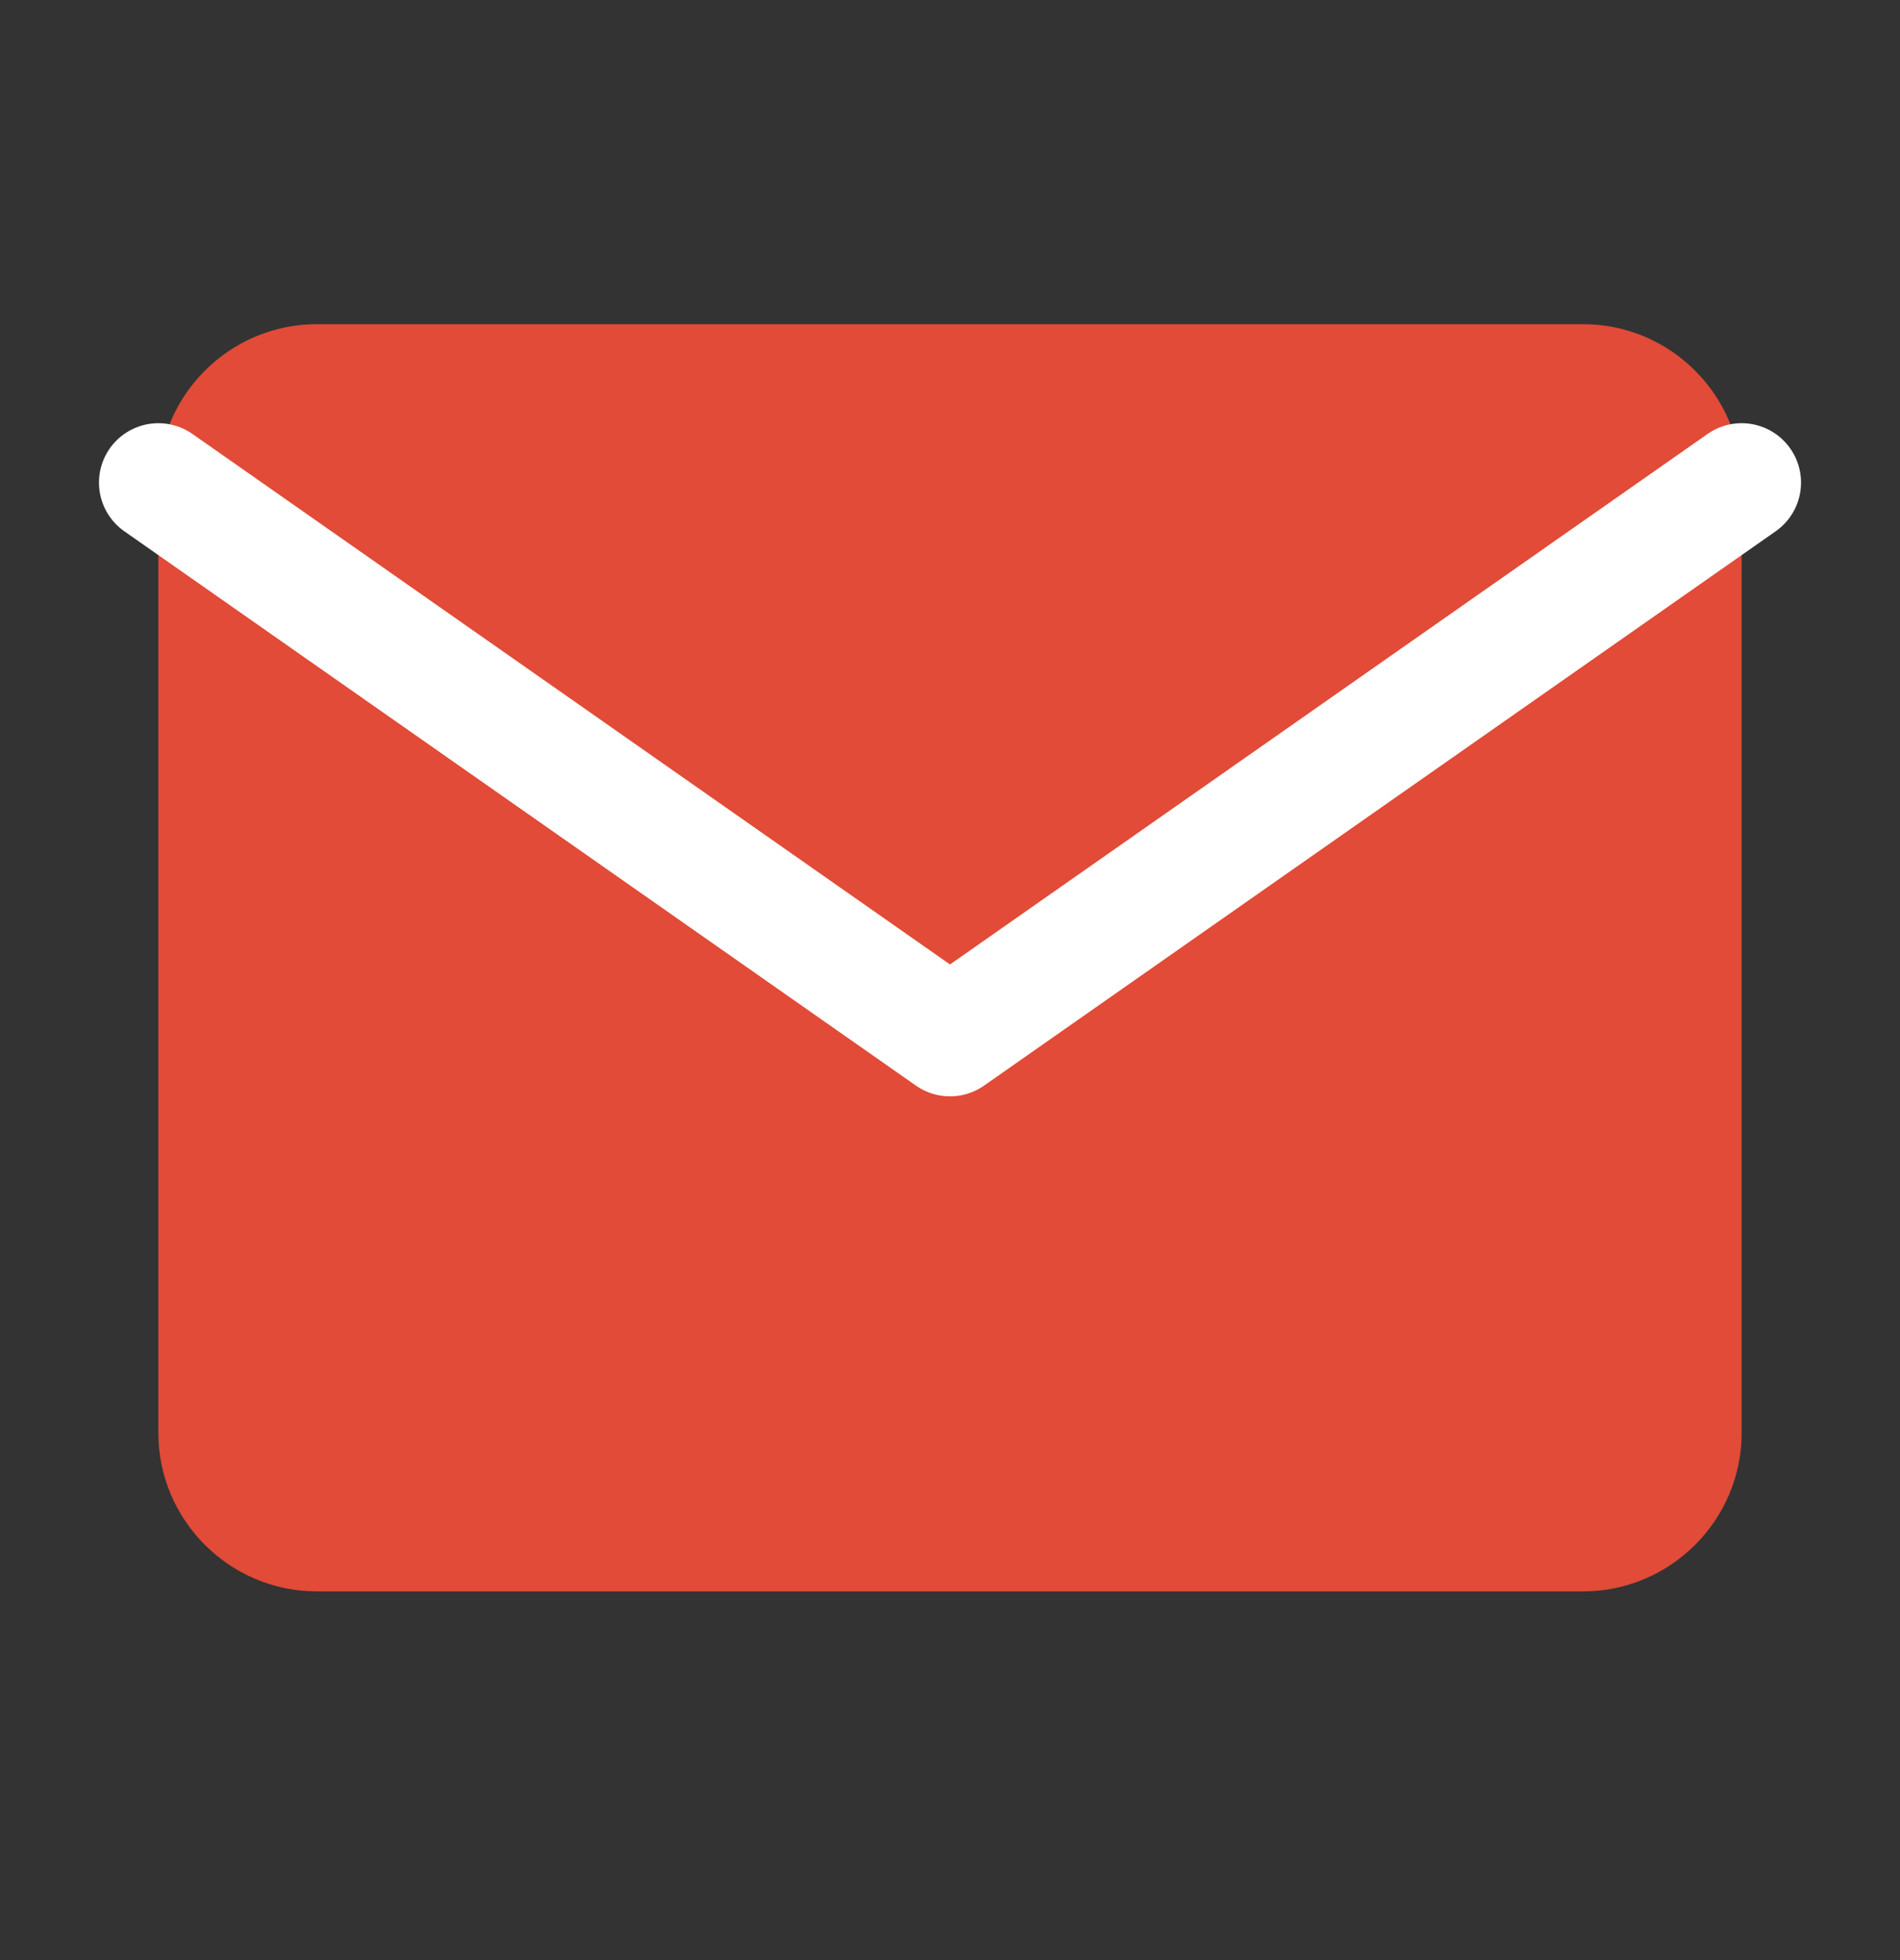 <svg width="32" height="33" viewBox="0 0 32 33" fill="none" xmlns="http://www.w3.org/2000/svg">
<rect x="0" y="0" width="32" height="33" fill="#333333" stroke="none"/>
<path d="M5.333 5.458H26.666C28.133 5.458 29.333 6.658 29.333 8.125V24.125C29.333 25.592 28.133 26.792 26.666 26.792H5.333C3.866 26.792 2.667 25.592 2.667 24.125V8.125C2.667 6.658 3.866 5.458 5.333 5.458Z" fill="#E14B37"/>
<path d="M29.333 8.125L16 17.458L2.667 8.125" stroke="white" stroke-width="2" stroke-linecap="round" stroke-linejoin="round"/>
</svg>
